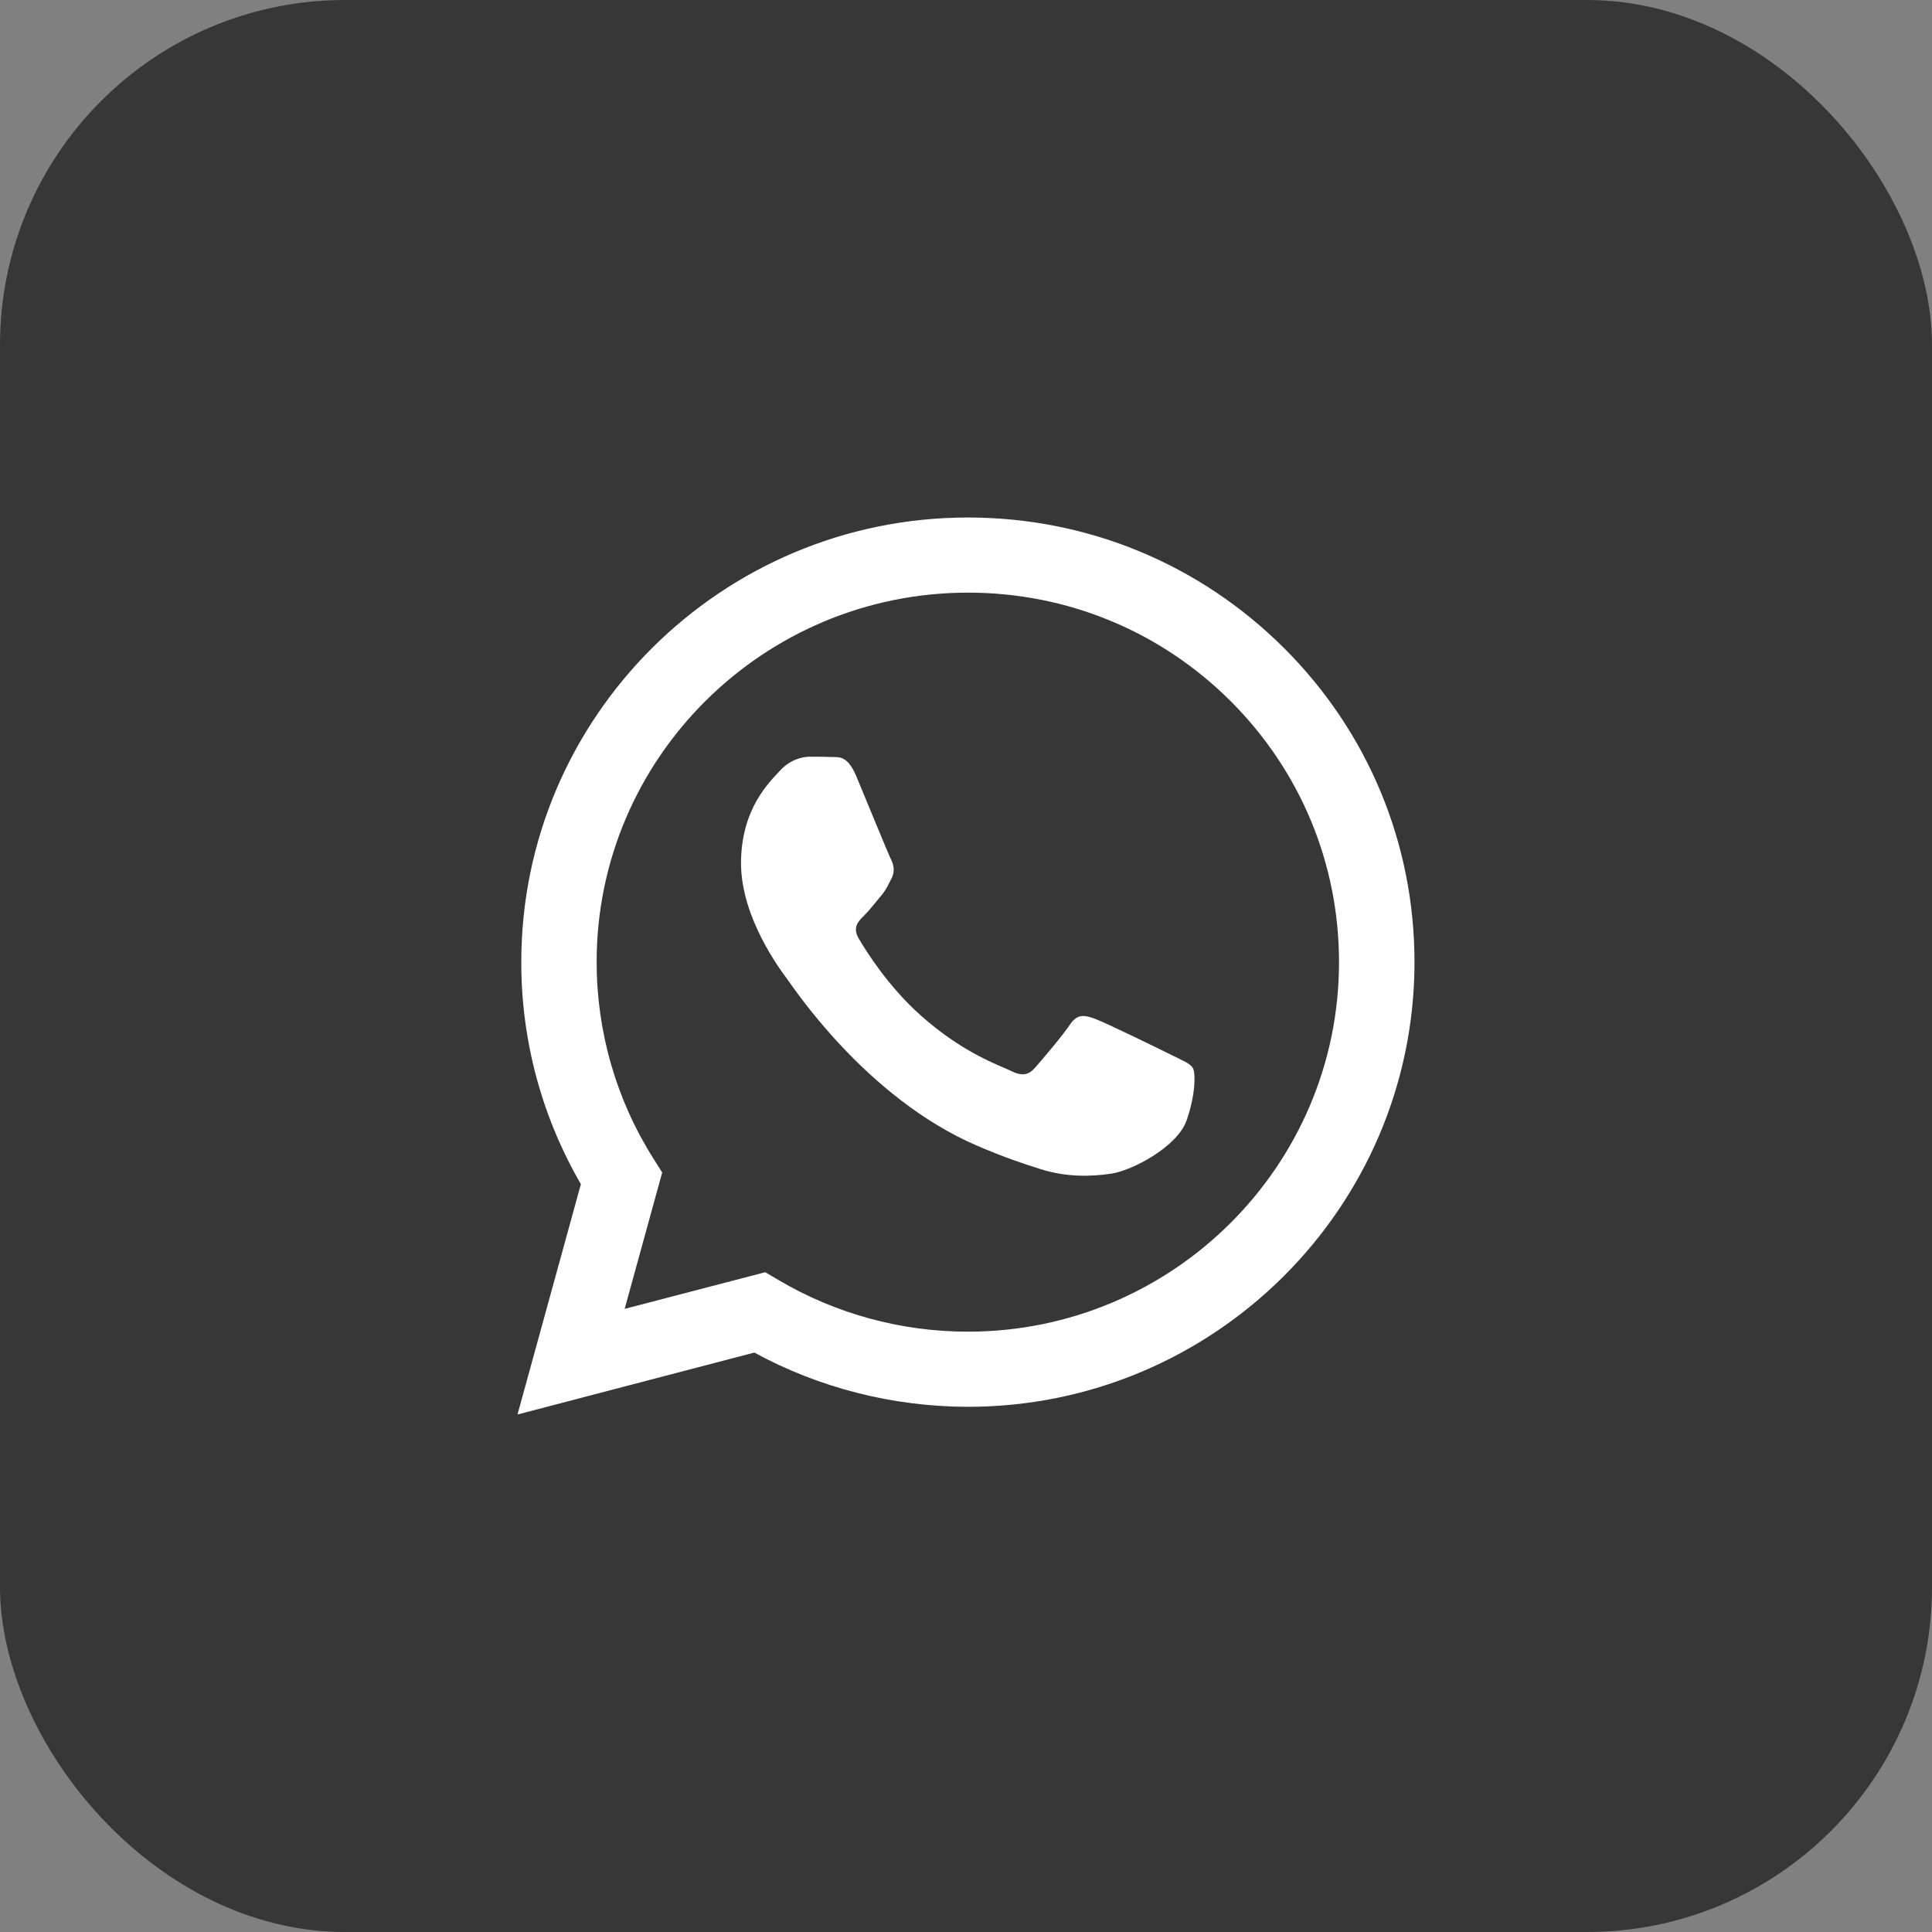 <?xml version="1.0" encoding="UTF-8"?> <svg xmlns="http://www.w3.org/2000/svg" width="56" height="56" viewBox="0 0 56 56" fill="none"><rect x="0" y="0" width="56" height="56" fill="#808080" stroke="none"/><rect width="56" height="56" rx="10" fill="#373737"></rect><path fill-rule="evenodd" clip-rule="evenodd" d="M37.213 18.779C34.767 16.344 31.517 15 28.055 15C20.92 15 15.11 20.78 15.11 27.882C15.106 30.153 15.703 32.368 16.837 34.323L15 41L21.864 39.205C23.751 40.233 25.884 40.773 28.051 40.777H28.055C35.19 40.777 40.996 34.997 41 27.89C41 24.449 39.654 21.213 37.213 18.779ZM28.055 38.599H28.051C26.121 38.599 24.225 38.081 22.575 37.108L22.181 36.876L18.106 37.938L19.194 33.986L18.94 33.582C17.861 31.876 17.294 29.904 17.294 27.882C17.294 21.98 22.122 17.178 28.059 17.178C30.933 17.178 33.633 18.294 35.664 20.316C37.695 22.343 38.812 25.03 38.812 27.89C38.812 33.797 33.984 38.599 28.055 38.599ZM33.954 30.578C33.633 30.418 32.041 29.639 31.745 29.533C31.449 29.424 31.233 29.373 31.017 29.694C30.801 30.018 30.184 30.742 29.993 30.957C29.807 31.168 29.616 31.197 29.295 31.037C28.969 30.877 27.928 30.536 26.692 29.436C25.732 28.585 25.08 27.528 24.894 27.208C24.703 26.884 24.873 26.711 25.034 26.551C25.182 26.408 25.359 26.176 25.52 25.986C25.681 25.801 25.736 25.666 25.846 25.451C25.952 25.237 25.897 25.047 25.816 24.887C25.736 24.727 25.088 23.139 24.818 22.494C24.555 21.866 24.289 21.955 24.09 21.942C23.904 21.934 23.688 21.934 23.472 21.934C23.256 21.934 22.905 22.014 22.609 22.338C22.312 22.659 21.479 23.438 21.479 25.022C21.479 26.606 22.638 28.139 22.799 28.354C22.96 28.564 25.08 31.817 28.326 33.211C29.096 33.544 29.697 33.742 30.167 33.889C30.941 34.133 31.648 34.1 32.206 34.02C32.828 33.927 34.119 33.24 34.39 32.486C34.657 31.737 34.657 31.092 34.576 30.957C34.496 30.822 34.28 30.742 33.954 30.578Z" fill="white"></path></svg> 